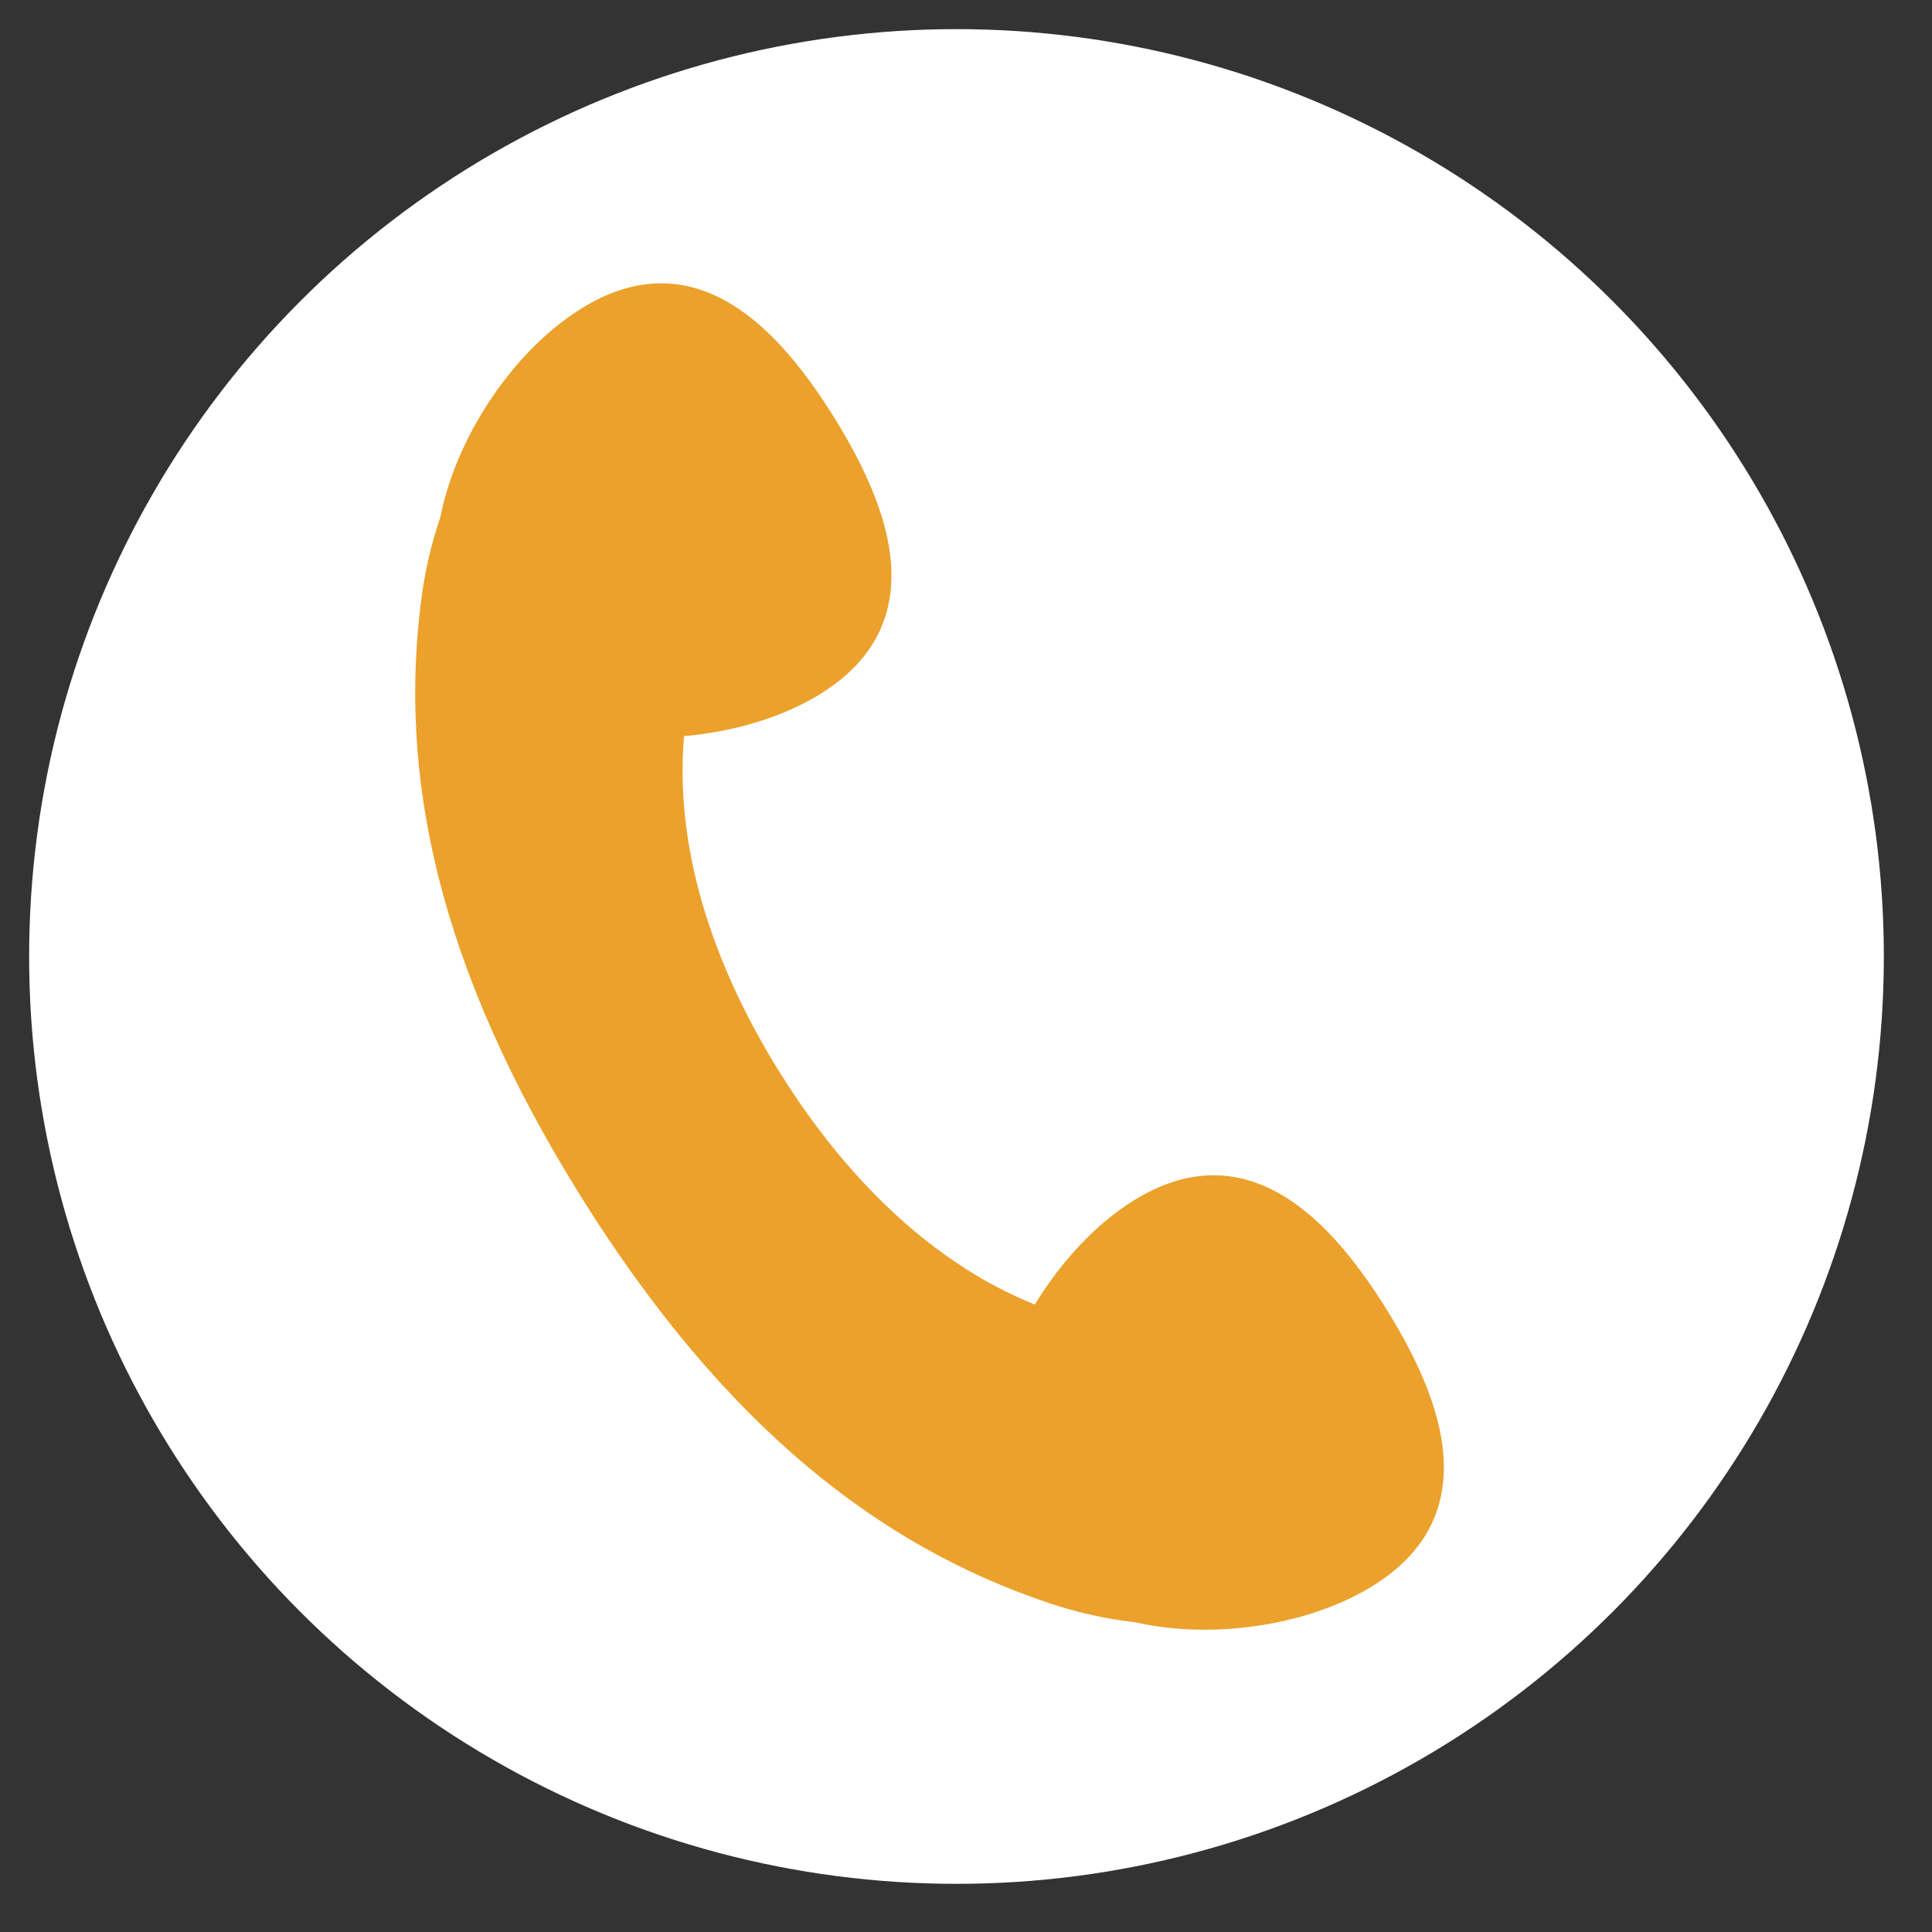 <?xml version="1.0" encoding="utf-8"?>
<!-- Generator: Adobe Illustrator 16.0.0, SVG Export Plug-In . SVG Version: 6.00 Build 0)  -->
<!DOCTYPE svg PUBLIC "-//W3C//DTD SVG 1.1//EN" "http://www.w3.org/Graphics/SVG/1.1/DTD/svg11.dtd">
<svg version="1.1" xmlns="http://www.w3.org/2000/svg" xmlns:xlink="http://www.w3.org/1999/xlink" x="0px" y="0px"
	 width="141.732px" height="141.732px" viewBox="0 0 141.732 141.732" enable-background="new 0 0 141.732 141.732"
	 xml:space="preserve">
<rect x="0" y="0" width="141.732" height="141.732" fill="#333333" stroke="none"/>
<g id="_x31_">
	<circle fill="#FFFFFF" cx="70.168" cy="70.168" r="68.031"/>
	<path fill="#EBA12B" d="M101.759,96.122c-2.419-3.905-5.133-7.116-8.228-8.74c-3.095-1.625-6.538-1.683-10.351,0.679
		c-2.763,1.711-5.332,4.464-7.266,7.642c-7.359-2.963-13.728-9.054-18.691-16.997c-5.058-8.095-7.741-16.657-7.041-24.702
		c3.676-0.325,7.25-1.393,9.991-3.09c3.813-2.361,5.295-5.47,5.22-8.964c-0.076-3.494-1.741-7.354-4.16-11.26
		c-2.418-3.905-5.133-7.116-8.228-8.741s-6.538-1.683-10.351,0.679c-3.813,2.361-7.274,6.695-9.176,11.414
		c-0.521,1.293-0.921,2.615-1.183,3.933c-0.634,1.851-1.105,3.822-1.382,5.939c-1.677,12.845,1.091,26.879,11.728,43.903
		c10.637,17.022,22.038,25.663,34.318,29.787c2.134,0.716,4.215,1.165,6.256,1.396c1.03,0.231,2.094,0.393,3.174,0.478
		c5.073,0.398,10.495-0.769,14.308-3.13c3.813-2.361,5.296-5.47,5.22-8.964C105.843,103.889,104.178,100.027,101.759,96.122z"/>
</g>
<g id="レイヤー_2">
	<g>
	</g>
	<g>
	</g>
	<g>
	</g>
	<g>
	</g>
	<g>
	</g>
	<g>
	</g>
</g>
</svg>
